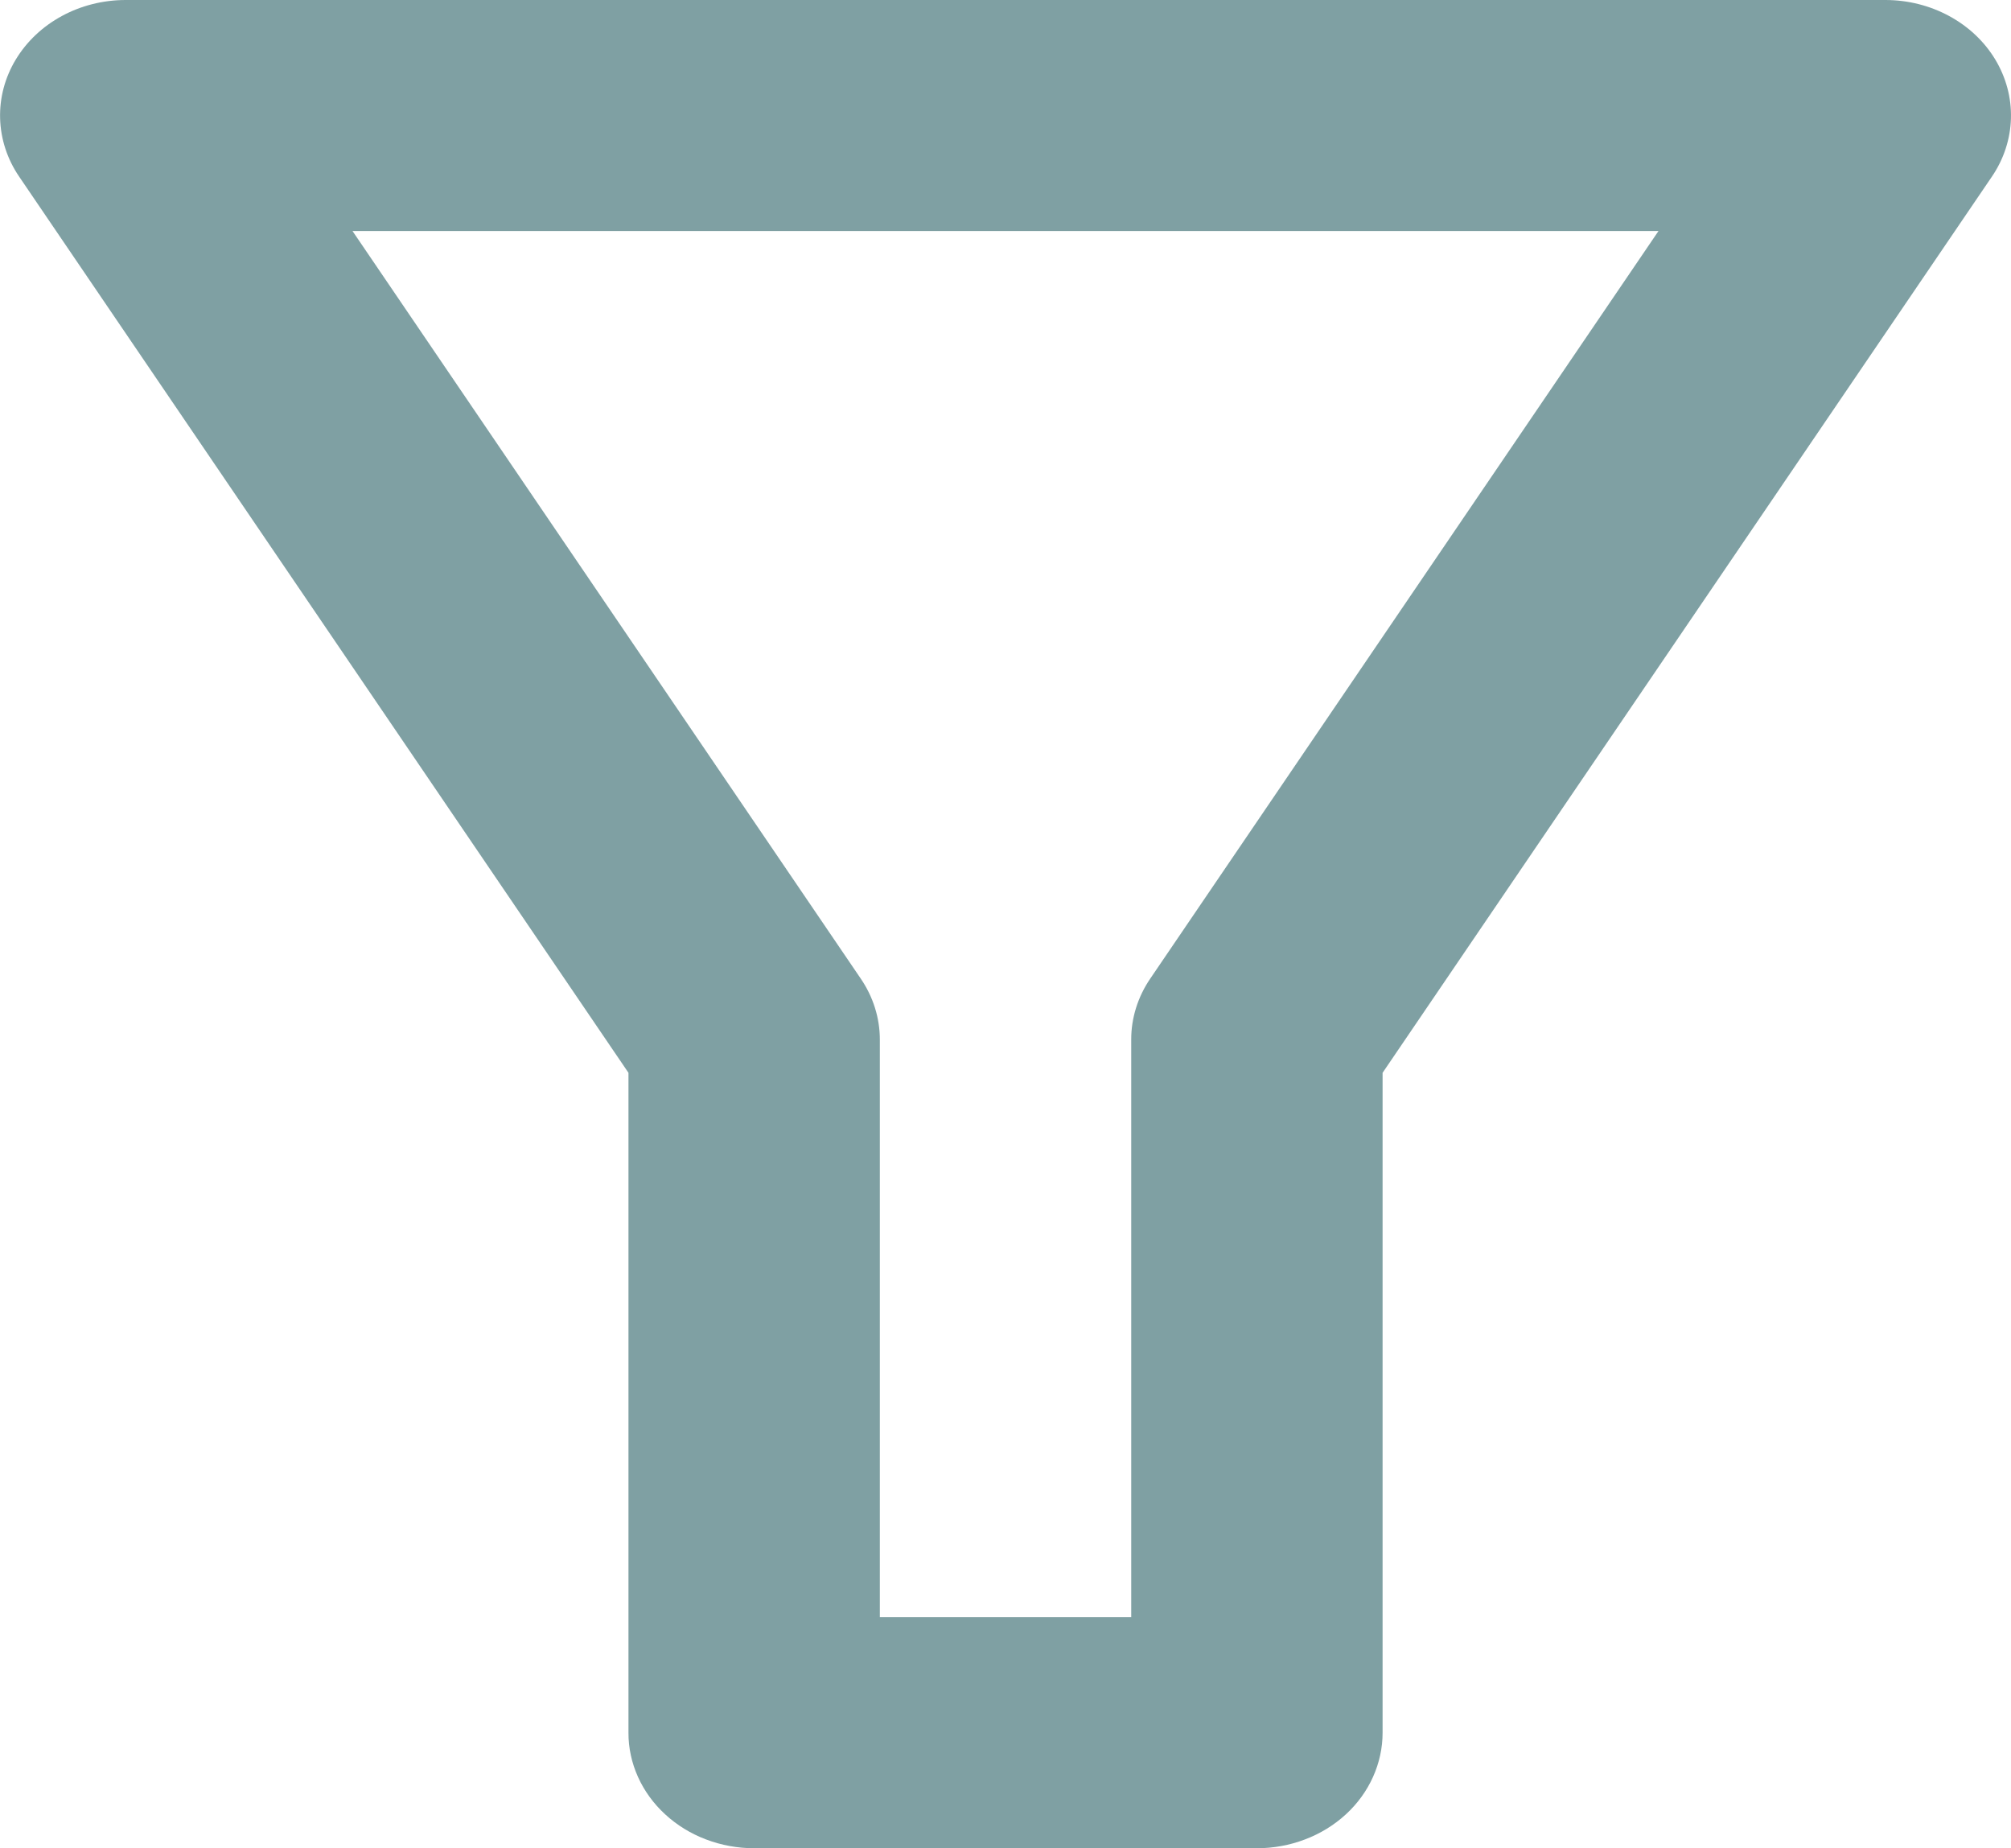 <svg width="37" height="34" viewBox="0 0 37 34" fill="none" xmlns="http://www.w3.org/2000/svg">
<g opacity="0.5" clip-path="url(#clip0_0_1259)">
<path d="M23.125 34H13.875C13.572 34 13.271 33.945 12.99 33.838C12.709 33.732 12.454 33.575 12.24 33.378C12.025 33.181 11.854 32.946 11.738 32.688C11.622 32.43 11.562 32.154 11.563 31.875V19.735L0.353 3.25C0.134 2.929 0.013 2.559 0.002 2.18C-0.009 1.801 0.09 1.426 0.291 1.094C0.491 0.763 0.784 0.486 1.139 0.294C1.495 0.101 1.9 8.23904e-05 2.313 0H34.688C35.1 8.23904e-05 35.505 0.101 35.861 0.294C36.217 0.486 36.51 0.763 36.71 1.094C36.91 1.426 37.01 1.801 36.999 2.18C36.988 2.559 36.867 2.929 36.648 3.25L25.438 19.735V31.875C25.438 32.154 25.378 32.43 25.262 32.688C25.146 32.946 24.976 33.181 24.761 33.378C24.546 33.575 24.291 33.732 24.01 33.838C23.73 33.945 23.429 34 23.125 34ZM16.188 29.75H20.813V19.125C20.812 18.727 20.935 18.337 21.165 18L30.514 4.25H6.486L15.835 18C16.066 18.337 16.188 18.727 16.188 19.125V29.75Z" fill="#004147"/>
</g>
<defs>
<clipPath id="clip0_0_1259">
<rect width="37" height="34" fill="white"/>
</clipPath>
</defs>
</svg>

